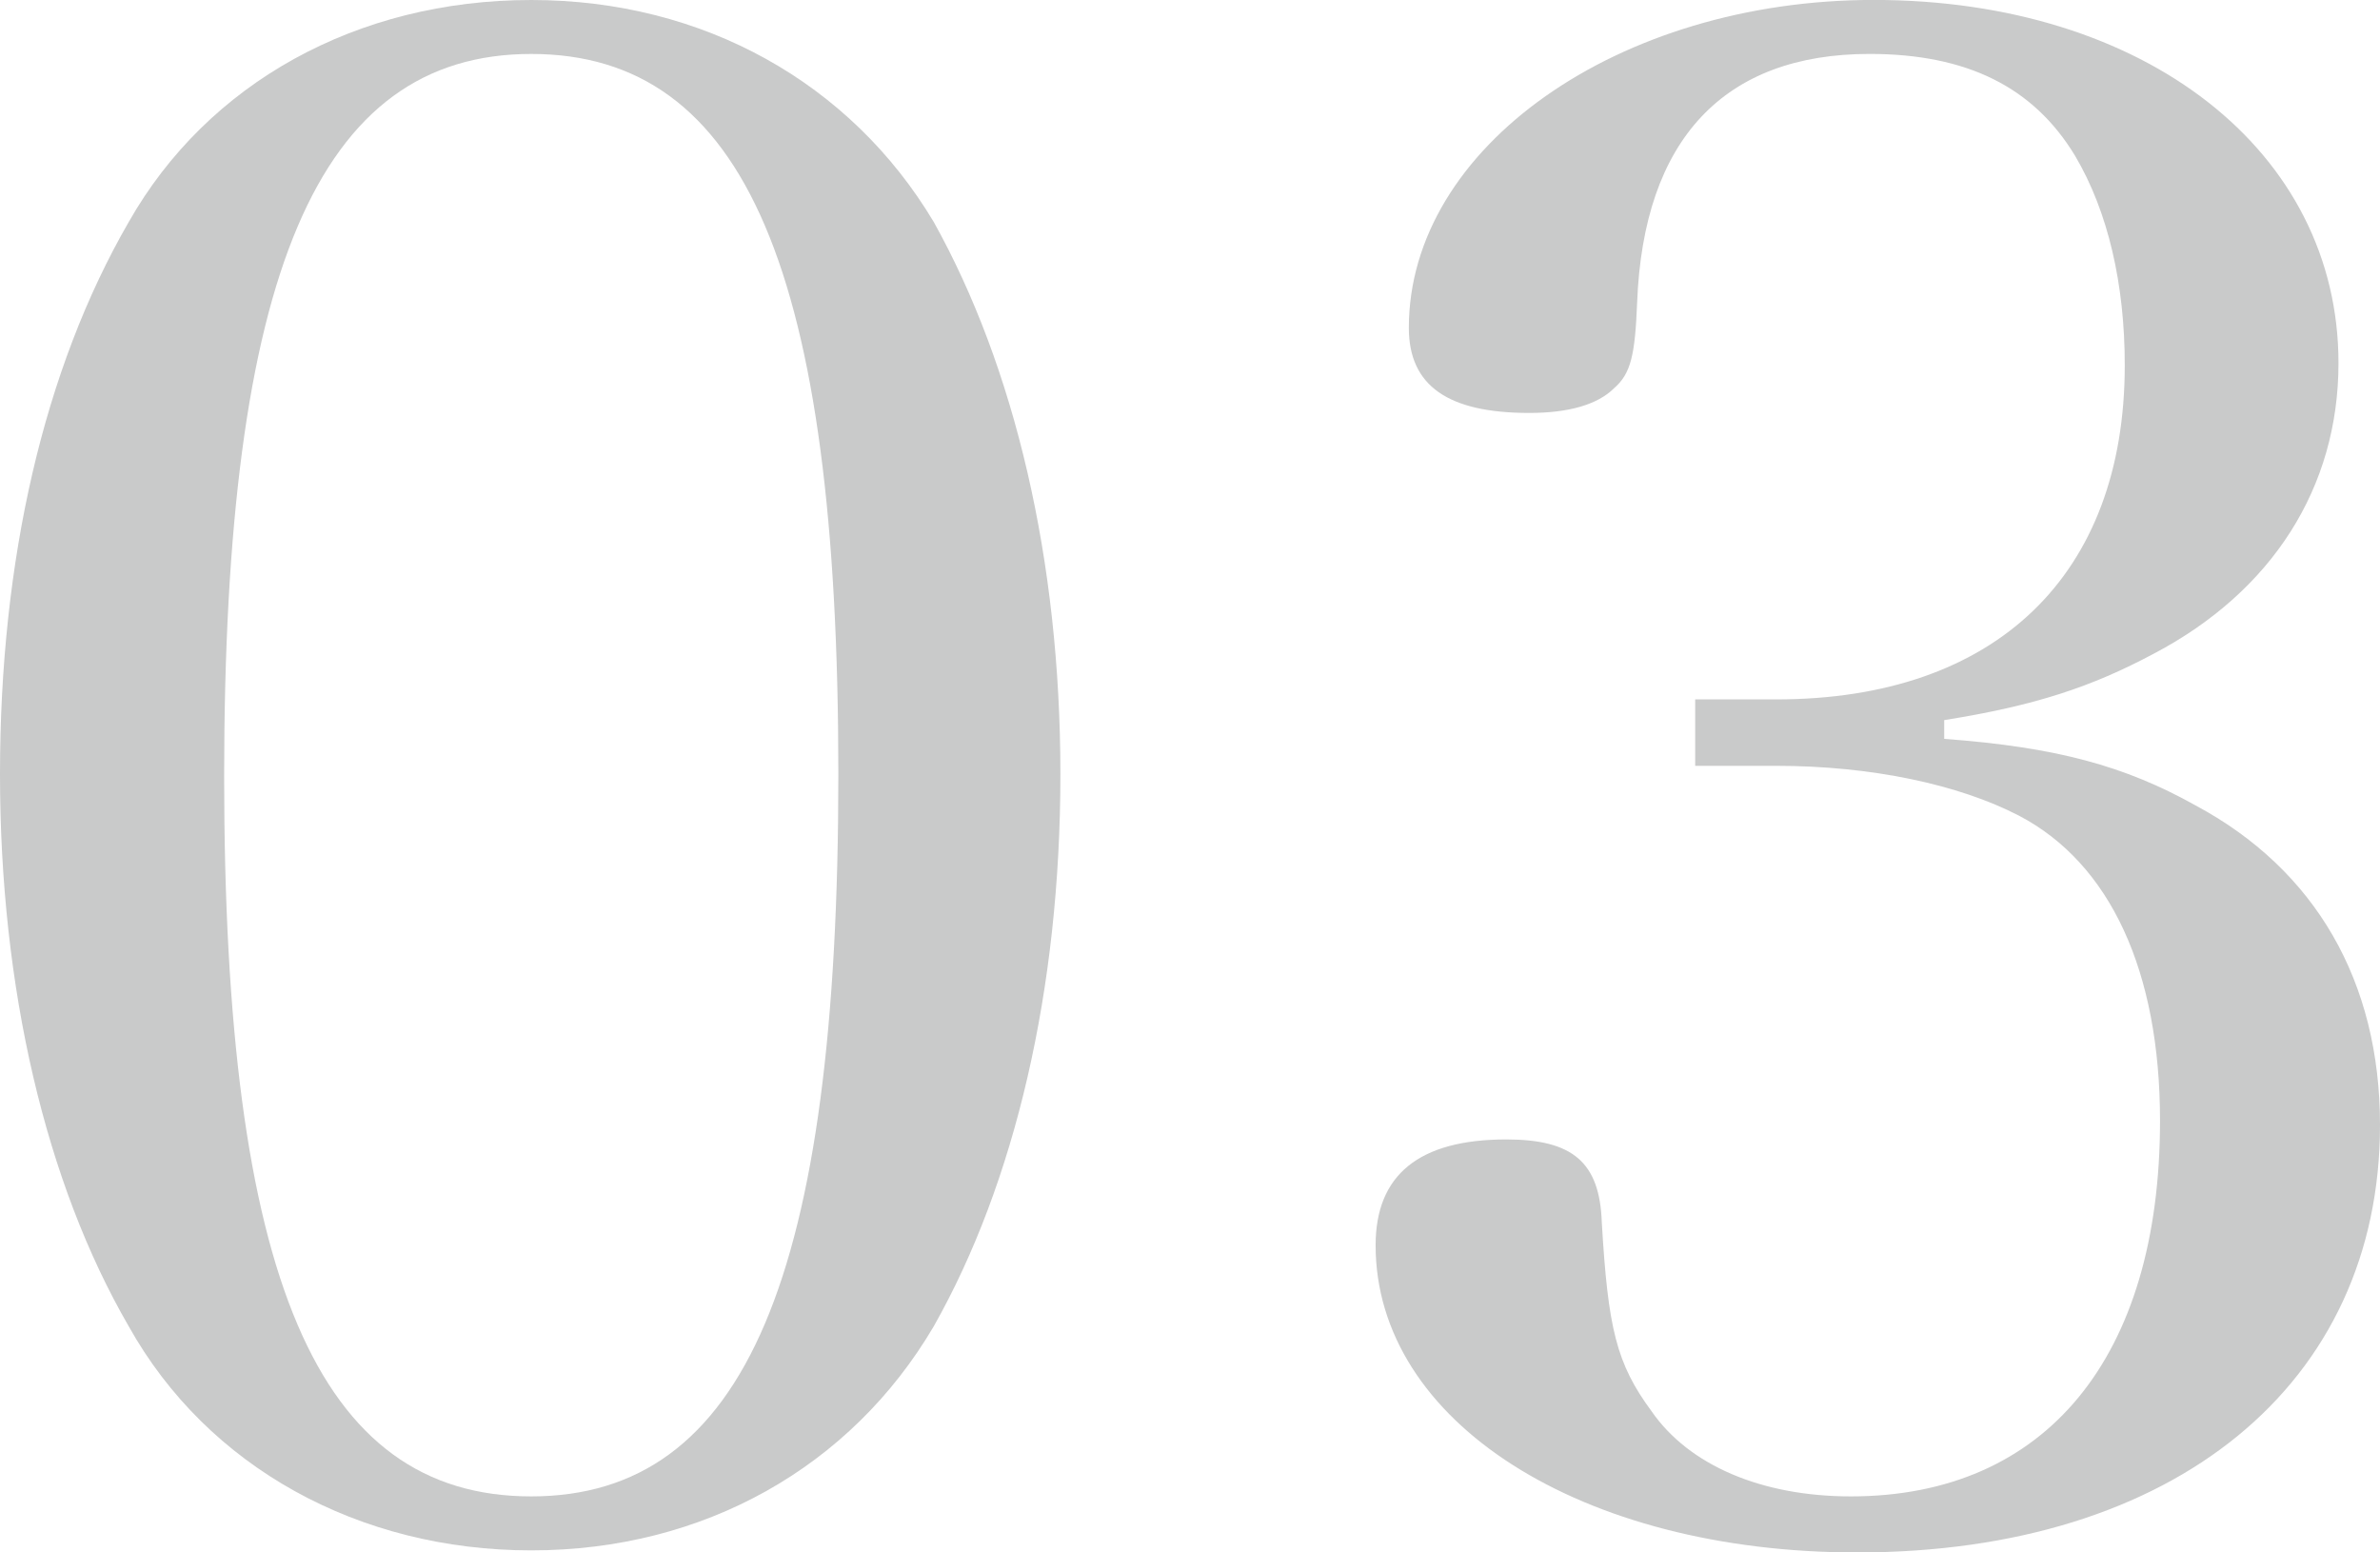 <?xml version="1.0" encoding="UTF-8"?><svg id="b" xmlns="http://www.w3.org/2000/svg" width="74.868" height="48.827" viewBox="0 0 74.868 48.827"><defs><style>.d{fill:#c9caca;stroke-width:0px;}</style></defs><g id="c"><path class="d" d="m4.048,6.985C6.528,2.611,11.229,0,16.711,0c5.418,0,10.053,2.611,12.664,6.985,2.546,4.569,3.982,10.64,3.982,17.364,0,6.789-1.437,12.86-3.982,17.364-2.611,4.439-7.246,7.05-12.664,7.05s-10.183-2.611-12.663-7.05C1.437,37.208,0,31.072,0,24.348S1.371,11.619,4.048,6.985Zm12.663,40.08c6.724,0,9.661-6.919,9.661-22.716S23.435,1.697,16.711,1.697,7.051,8.617,7.051,24.414s2.938,22.651,9.66,22.651Z"/><path class="d" d="m61.16,23.239c3.524.261,5.679.849,7.898,2.089,3.786,2.024,5.81,5.549,5.81,10.053,0,8.16-6.463,13.447-16.45,13.447-8.682,0-15.145-4.112-15.145-9.661,0-2.219,1.371-3.329,4.112-3.329,2.09,0,2.938.718,3.003,2.611.196,3.329.457,4.439,1.567,5.94,1.175,1.697,3.459,2.676,6.267,2.676,6.136,0,9.726-4.374,9.726-11.815,0-4.7-1.566-8.094-4.438-9.596-1.894-.979-4.635-1.567-7.638-1.567h-2.546v-2.089h2.546c6.92,0,10.967-3.917,10.967-10.51,0-2.546-.522-4.83-1.566-6.593-1.306-2.154-3.395-3.199-6.463-3.199-4.569,0-7.115,2.676-7.311,7.833-.065,1.632-.196,2.219-.719,2.676-.521.522-1.436.783-2.676.783-2.546,0-3.786-.849-3.786-2.676,0-5.679,6.593-10.314,14.622-10.314,8.551,0,14.622,4.765,14.622,11.423,0,3.917-2.089,7.181-5.81,9.139-1.959,1.044-3.721,1.632-6.593,2.089v.587Z"/></g></svg>